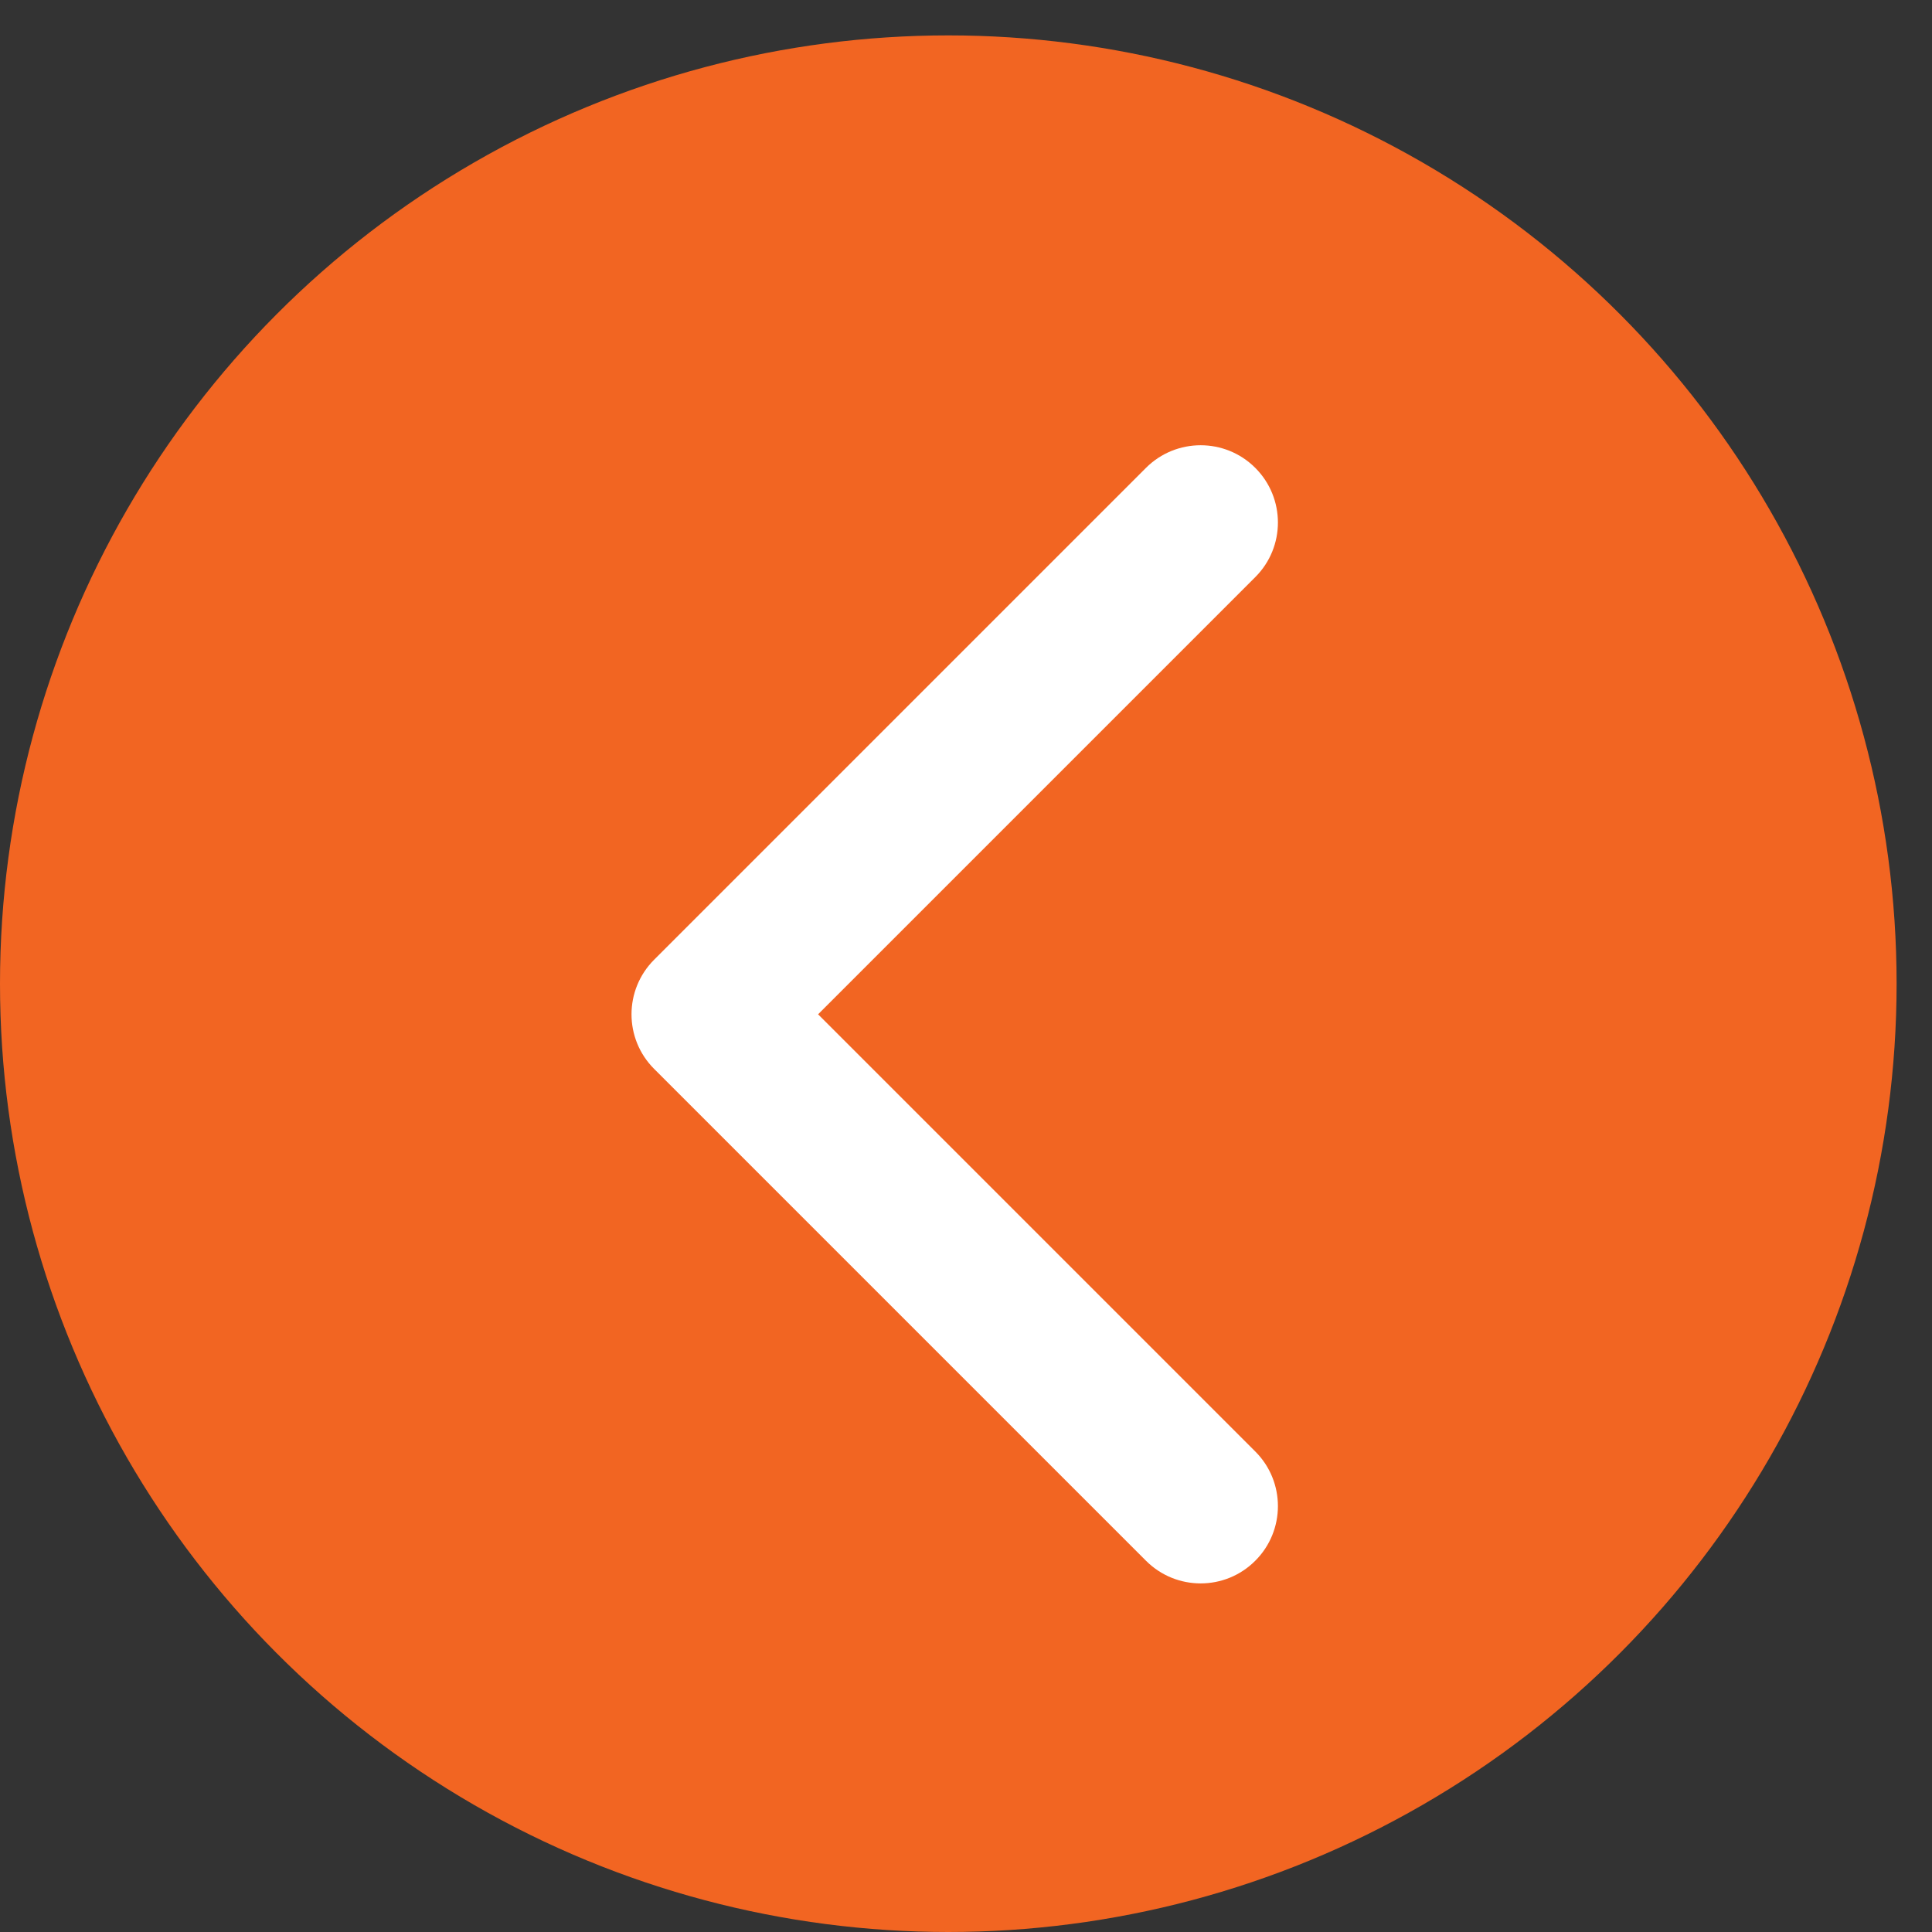 <svg width="25" height="25" viewBox="0 0 25 25" fill="none" xmlns="http://www.w3.org/2000/svg">
<rect x="0" y="0" width="25" height="25" fill="#333333" stroke="none"/>
<circle cx="12.271" cy="12.271" r="12.271" transform="matrix(-1 0 0 1 24.542 0.458)" fill="#F26522"/>
<path d="M8.465 13.832C8.074 13.442 8.074 12.809 8.465 12.418L14.829 6.054C15.22 5.664 15.853 5.664 16.243 6.054C16.634 6.445 16.634 7.078 16.243 7.468L10.586 13.125L16.243 18.782C16.634 19.172 16.634 19.806 16.243 20.196C15.853 20.587 15.22 20.587 14.829 20.196L8.465 13.832ZM10.292 14.125H9.172V12.125H10.292V14.125Z" fill="white"/>
</svg>
